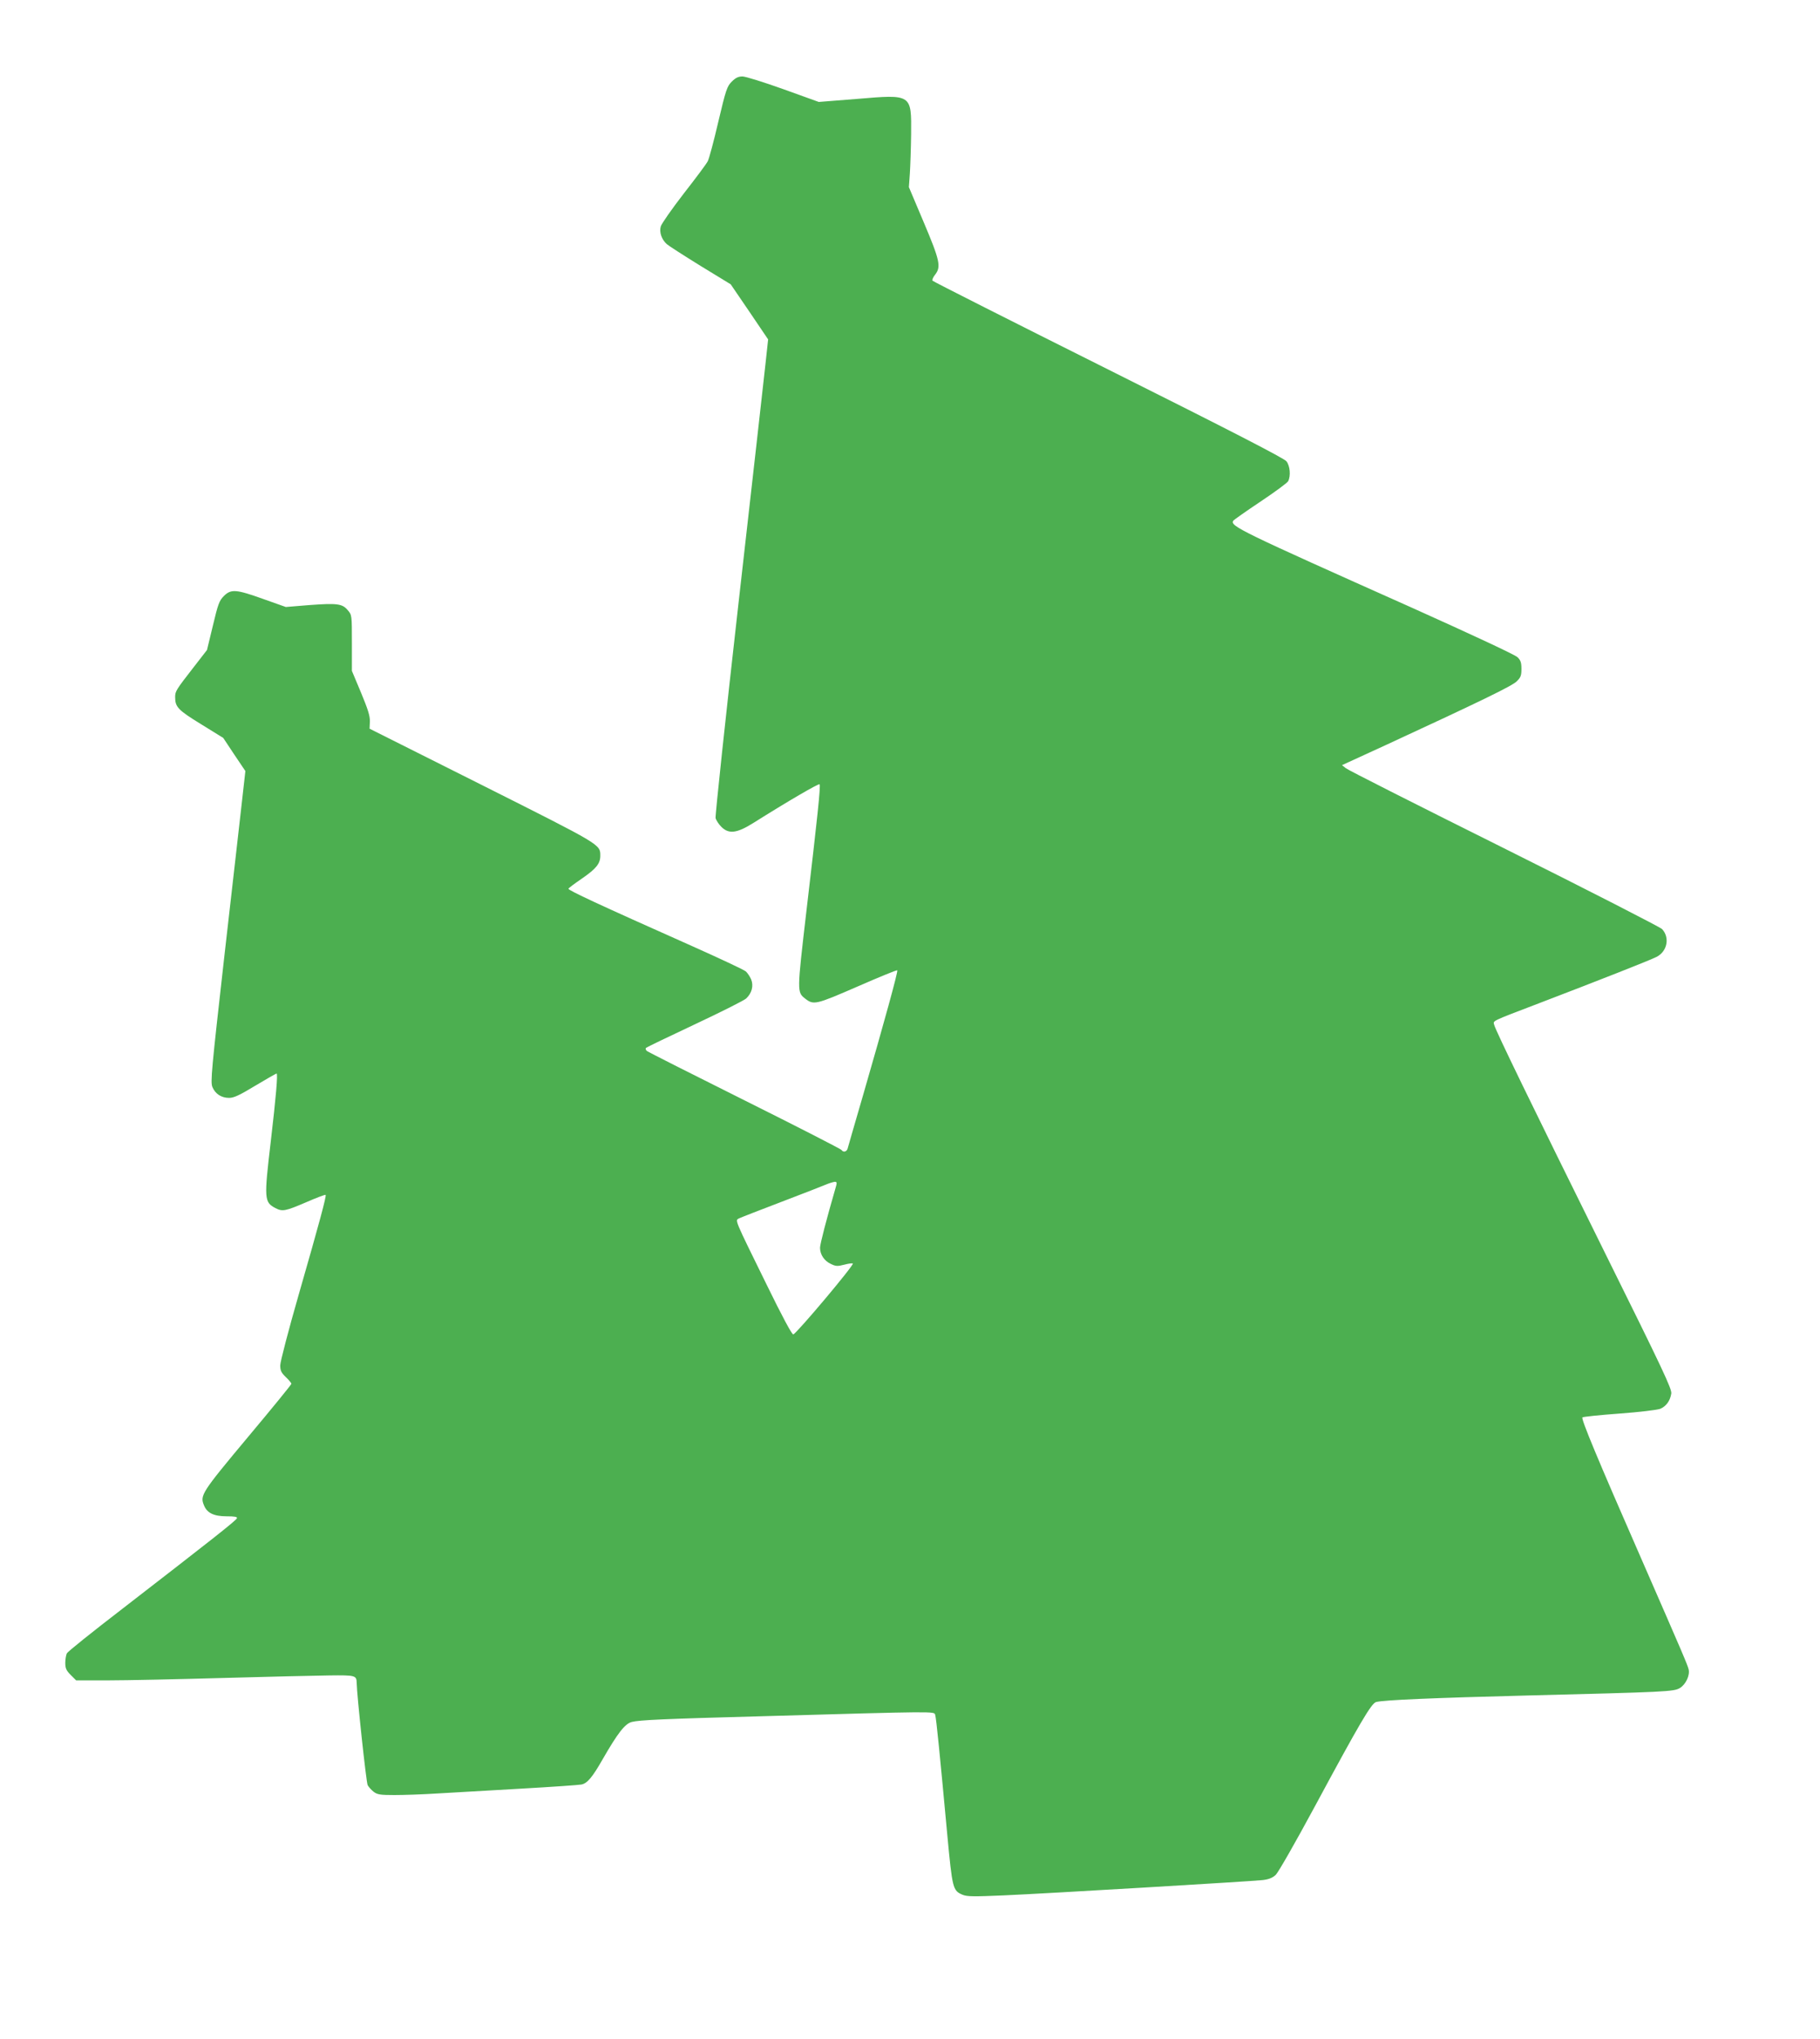 <?xml version="1.0" standalone="no"?>
<!DOCTYPE svg PUBLIC "-//W3C//DTD SVG 20010904//EN"
 "http://www.w3.org/TR/2001/REC-SVG-20010904/DTD/svg10.dtd">
<svg version="1.0" xmlns="http://www.w3.org/2000/svg"
 width="1143pt" height="1280pt" viewBox="0 0 1143 1280"
 preserveAspectRatio="xMidYMid meet">
<g transform="translate(0,1280) scale(0.1,-0.1)"
fill="#4caf50" stroke="none">
<path d="M4596 12288 c-30 -30 -37 -50 -85 -253 -28 -121 -58 -232 -66 -247
-7 -15 -75 -106 -150 -202 -75 -97 -140 -190 -145 -207 -11 -36 5 -83 38 -112
11 -10 106 -71 211 -136 l190 -116 118 -173 117 -173 -17 -157 c-9 -86 -85
-757 -168 -1490 -83 -733 -148 -1344 -145 -1358 4 -15 20 -39 36 -55 47 -47
97 -41 201 24 216 136 410 249 416 243 8 -7 -13 -205 -83 -800 -59 -507 -59
-505 -7 -546 53 -41 66 -38 328 76 135 59 247 105 250 102 6 -6 -82 -325 -211
-771 -53 -183 -99 -340 -101 -349 -6 -20 -28 -24 -38 -8 -4 6 -277 146 -608
311 -331 165 -608 305 -615 311 -7 6 -9 15 -5 19 4 4 143 71 307 148 164 77
309 150 322 162 36 34 48 80 31 121 -8 18 -23 40 -33 49 -11 10 -165 82 -344
162 -589 262 -770 347 -770 357 0 4 39 33 86 65 88 61 114 93 114 142 0 72 9
66 -743 444 l-706 354 2 45 c1 35 -12 76 -56 182 l-57 136 0 175 c0 174 0 176
-26 206 -34 41 -67 45 -242 32 l-147 -12 -141 50 c-170 61 -203 64 -248 19
-29 -29 -37 -51 -69 -186 l-37 -153 -83 -107 c-112 -144 -117 -152 -117 -189
0 -62 18 -81 163 -170 l139 -86 69 -104 70 -104 -21 -187 c-12 -103 -61 -542
-111 -975 -81 -718 -88 -791 -75 -822 18 -43 56 -68 105 -68 30 0 66 17 165
77 70 42 130 76 133 76 9 0 -4 -149 -37 -431 -42 -356 -41 -377 30 -414 44
-23 62 -19 191 36 66 29 122 50 124 47 6 -6 -38 -171 -169 -626 -64 -222 -116
-422 -116 -444 0 -33 6 -46 35 -74 19 -18 35 -37 35 -42 0 -5 -124 -157 -275
-337 -290 -347 -300 -364 -274 -426 19 -48 62 -69 142 -69 50 0 68 -3 65 -12
-4 -14 -178 -150 -720 -569 -186 -143 -342 -268 -348 -279 -5 -10 -10 -37 -10
-60 0 -34 6 -48 34 -76 l34 -34 204 0 c111 0 435 7 718 15 283 8 584 15 669
16 162 2 170 0 171 -46 1 -76 60 -627 69 -643 6 -11 23 -30 37 -41 23 -18 41
-21 131 -21 57 0 179 4 271 10 92 5 327 19 522 30 195 11 367 23 381 26 37 7
69 45 134 159 95 165 140 223 183 234 48 12 194 19 822 36 1094 31 1077 31
1083 9 7 -20 30 -255 76 -752 32 -341 35 -352 96 -378 29 -12 71 -12 257 -4
276 12 1554 88 1626 96 38 4 62 13 83 32 17 16 121 198 250 437 279 518 351
640 381 649 49 13 366 26 948 41 874 22 923 24 960 47 37 22 64 80 55 117 -8
31 -30 83 -300 701 -270 616 -377 873 -367 881 4 4 108 15 232 24 124 9 239
23 257 30 37 16 62 50 69 96 4 29 -53 150 -417 884 -457 923 -685 1392 -695
1430 -7 28 -25 19 281 136 382 146 699 271 738 291 68 34 85 122 35 175 -12
12 -458 241 -992 507 -534 266 -982 492 -994 503 l-24 19 279 128 c593 274
789 369 818 398 25 24 30 36 30 78 0 40 -5 55 -25 74 -15 15 -288 142 -655
307 -1098 490 -1150 516 -1130 550 4 5 80 59 170 119 90 60 169 118 175 129
17 33 12 96 -11 125 -15 19 -347 190 -1119 576 -604 302 -1101 553 -1104 558
-3 5 4 22 17 38 38 49 30 88 -72 329 l-93 220 6 85 c3 47 7 158 8 247 2 253 6
251 -340 222 l-240 -19 -222 80 c-123 44 -238 80 -257 80 -26 0 -43 -8 -67
-32z m649 -6955 c-54 -186 -95 -344 -95 -367 0 -42 26 -82 67 -101 32 -16 43
-16 86 -5 26 7 50 10 53 7 9 -9 -351 -437 -374 -445 -8 -2 -68 109 -171 320
-200 407 -195 395 -171 408 10 5 130 52 267 104 137 52 264 102 283 110 19 8
43 15 52 16 15 0 16 -4 3 -47z"/>
</g>
</svg>

